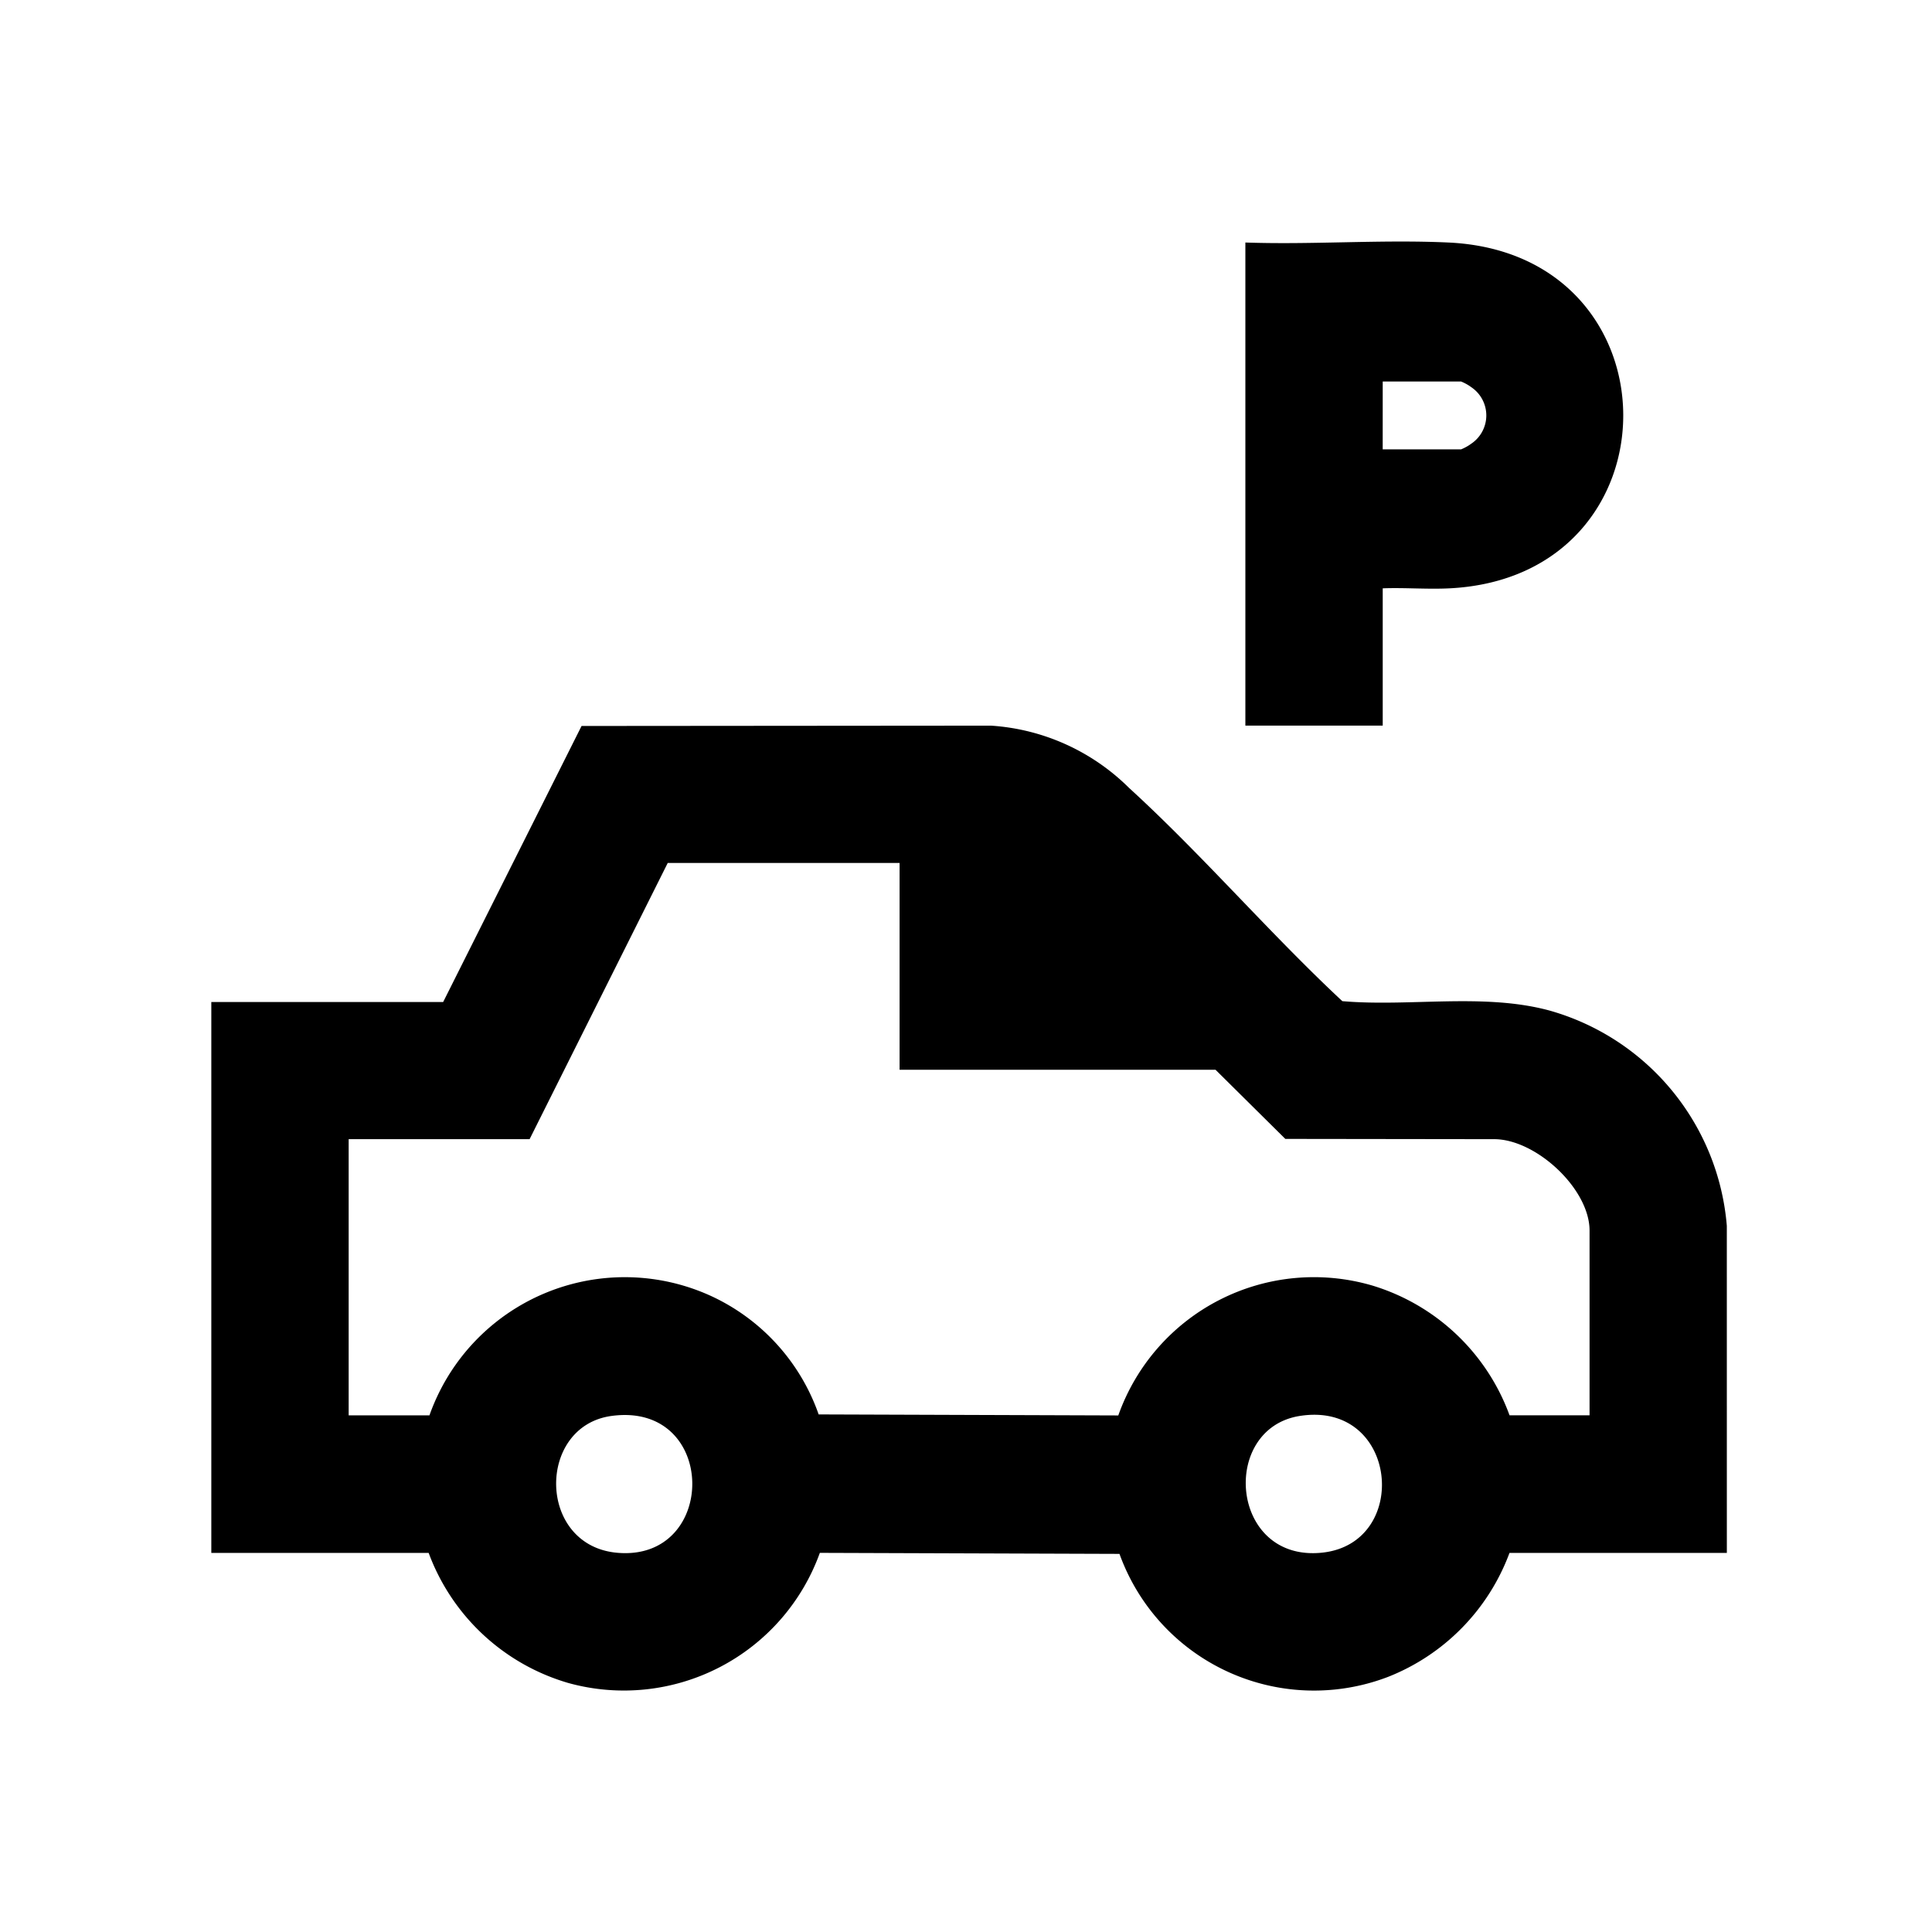 <svg xmlns="http://www.w3.org/2000/svg" xmlns:xlink="http://www.w3.org/1999/xlink" width="128" height="128" viewBox="0 0 128 128">
  <defs>
    <clipPath id="clip-path">
      <rect id="Rettangolo_225" data-name="Rettangolo 225" width="100.408" height="96" fill="none"/>
    </clipPath>
  </defs>
  <g id="Raggruppa_302" data-name="Raggruppa 302" transform="translate(-932 -852)">
    <g id="Raggruppa_301" data-name="Raggruppa 301" transform="translate(946 868)">
      <g id="Raggruppa_300" data-name="Raggruppa 300" clip-path="url(#clip-path)">
        <path id="Tracciato_1158" data-name="Tracciato 1158" d="M100.408,354.4h-14.4a14.1,14.1,0,0,1-8.055,8.216,13.7,13.7,0,0,1-17.784-8.152l-19.852-.068a13.8,13.8,0,0,1-16.662,8.622A14.051,14.051,0,0,1,14.4,354.4H0v-36.5H15.361l9.169-18.287,27.123-.022a14.3,14.3,0,0,1,9.149,4.124c4.863,4.443,9.3,9.623,14.13,14.129,4.475.386,9.371-.557,13.723.621a16.2,16.2,0,0,1,11.751,14.261ZM45.6,308.687H30.24l-9.152,18.3H9.1v18.3h5.352a13.725,13.725,0,0,1,18.664-7.906,13.575,13.575,0,0,1,7.122,7.843l19.852.068a13.751,13.751,0,0,1,16.851-8.6,13.991,13.991,0,0,1,9.071,8.592h5.3V333.04c0-2.774-3.579-6.085-6.365-6.052l-13.791-.018-4.625-4.581H45.6Zm-19.08,36.637c-4.981.674-4.946,8.62.4,9.069,6.671.561,6.648-10.023-.4-9.069m45.6,0c-5.316.832-4.633,9.685,1.46,9.06,5.917-.607,5.072-10.082-1.46-9.06" transform="translate(0 -267.515)"/>
        <path id="Tracciato_1159" data-name="Tracciato 1159" d="M649.1,22.975v9.1H640V.067c4.438.155,9.015-.205,13.439,0,15.429.7,15.46,22.126.1,22.911-1.473.075-2.968-.054-4.441,0m0-9.206h5.192a3.111,3.111,0,0,0,.687-.384,2.256,2.256,0,0,0,0-3.729,3.111,3.111,0,0,0-.687-.384H649.1Z" transform="translate(-571.491 0)"/>
      </g>
    </g>
    <rect id="Rettangolo_226" data-name="Rettangolo 226" width="128" height="128" transform="translate(932 852)" fill="none"/>
  </g>
</svg>
